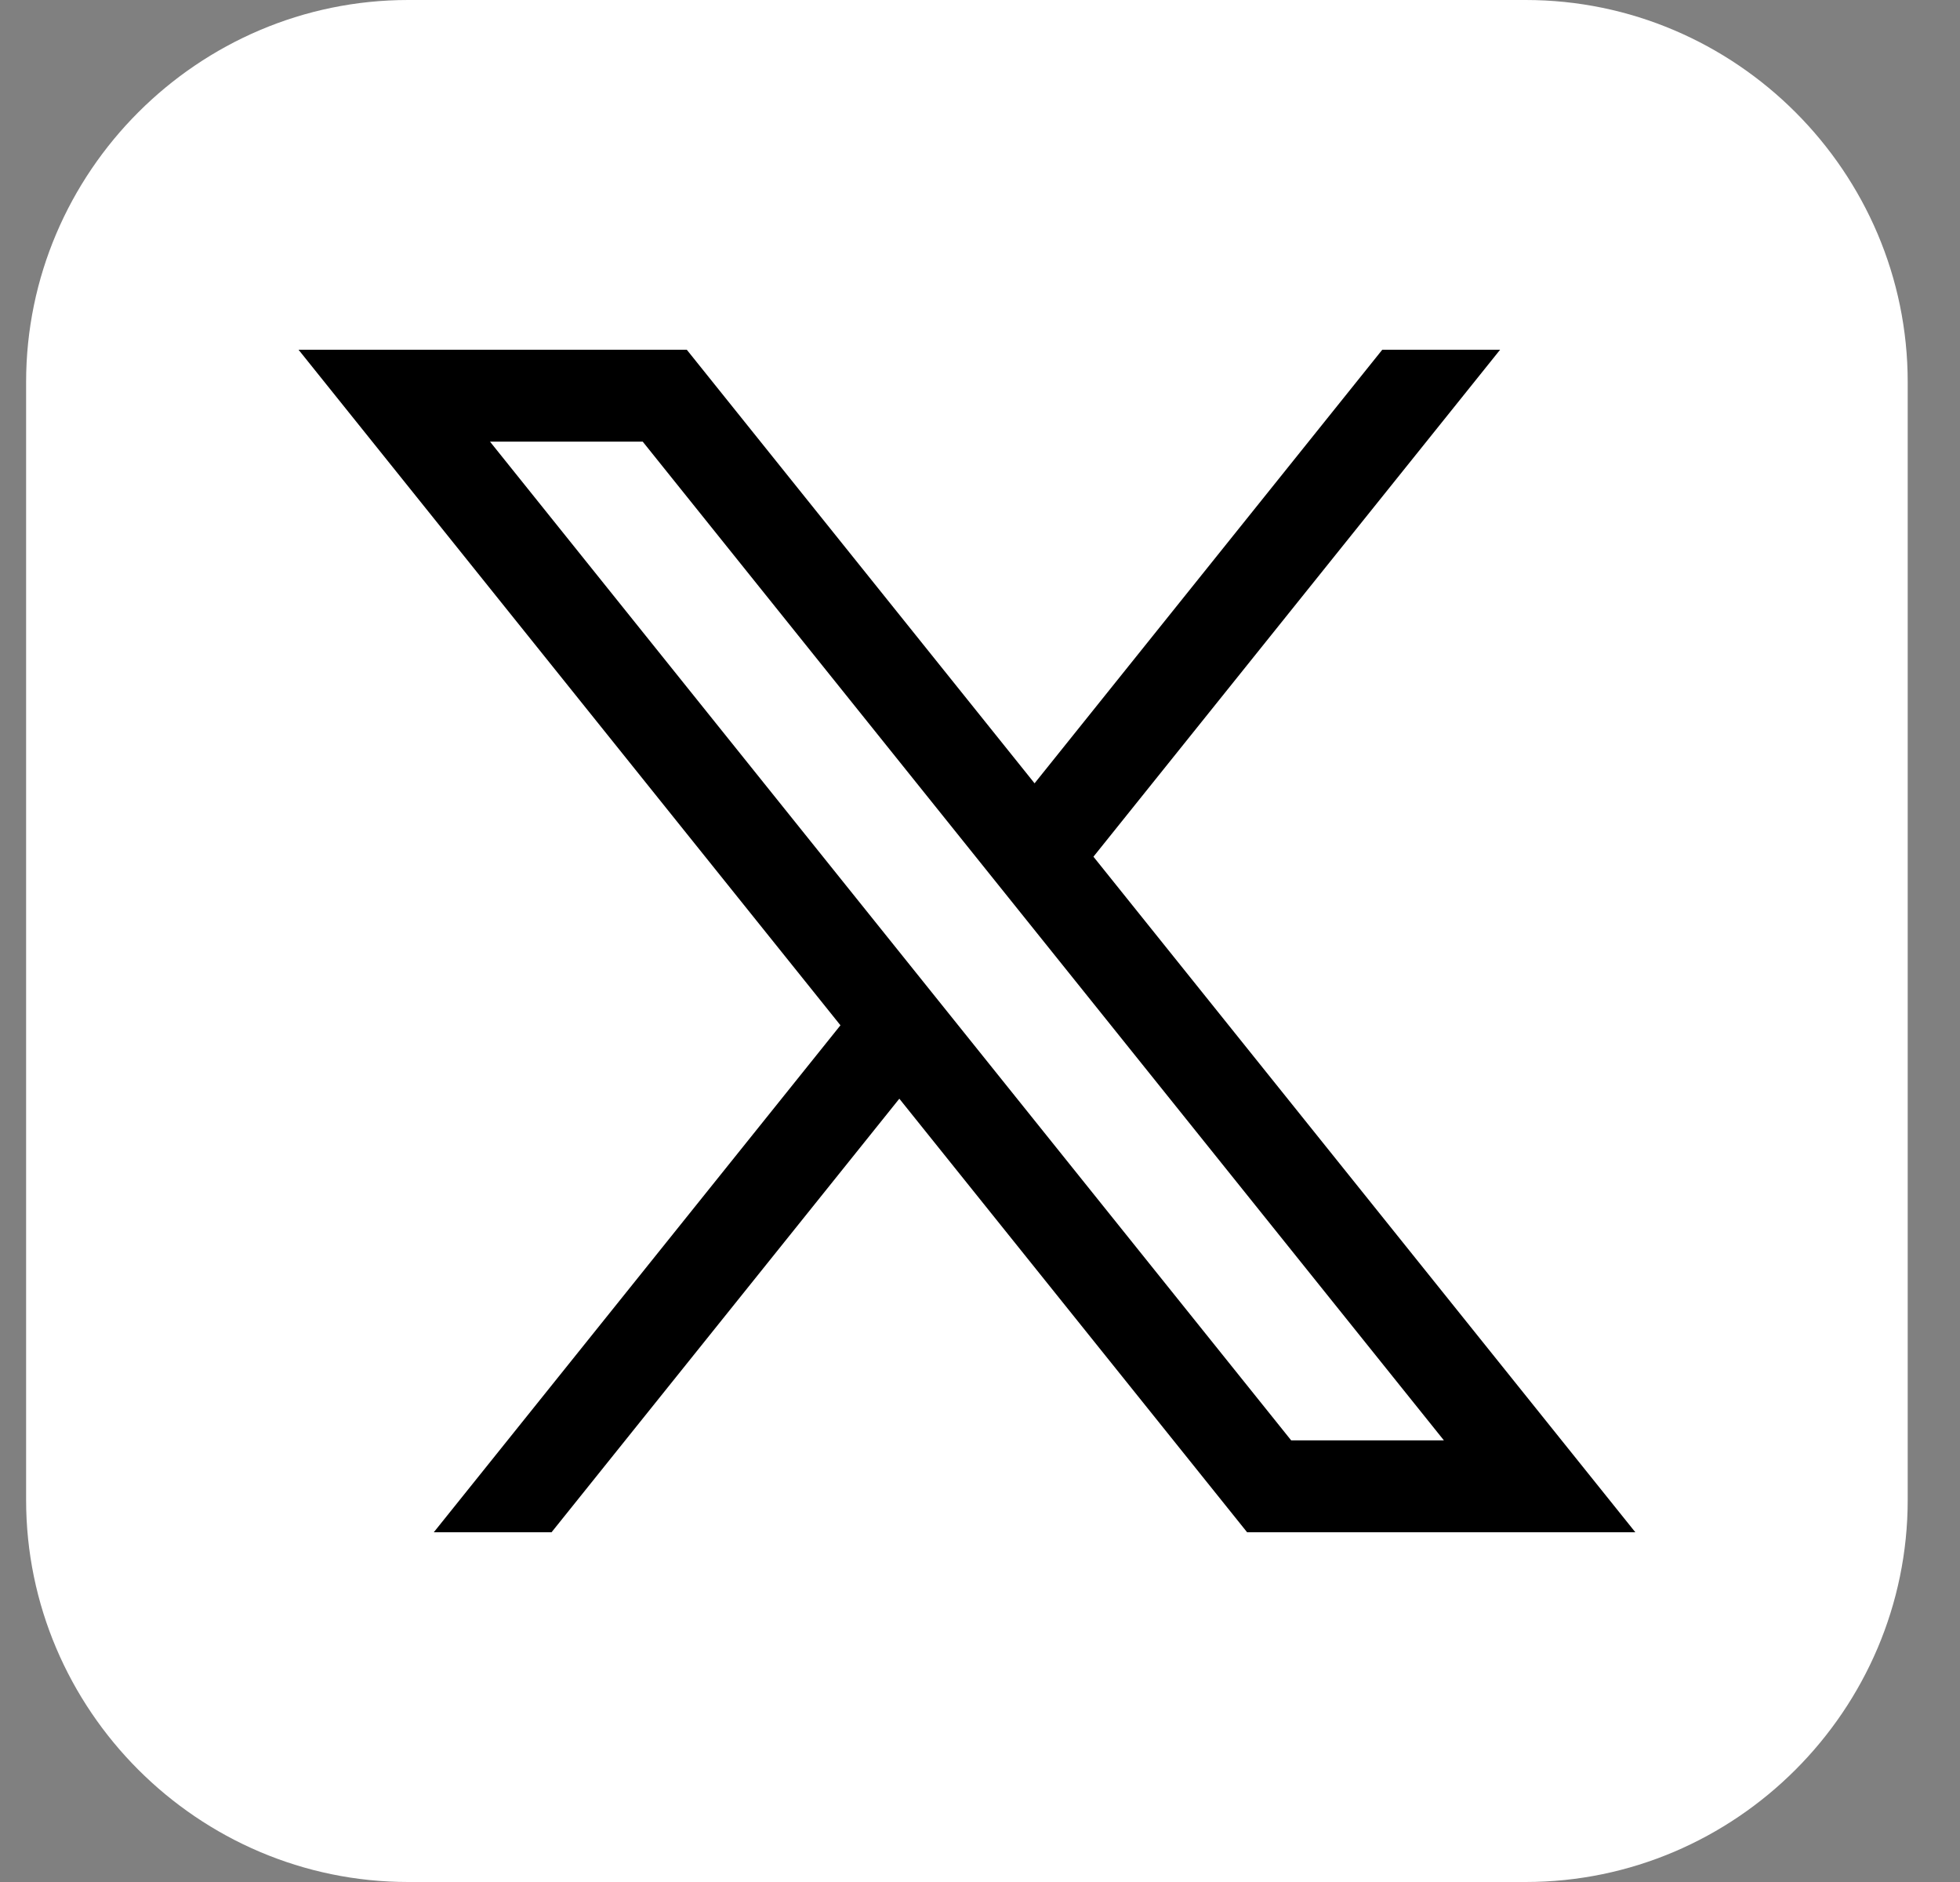 <svg width="25" height="24" viewBox="0 0 25 24" fill="none" xmlns="http://www.w3.org/2000/svg">
<rect x="0" y="0" width="25" height="24" fill="#808080" stroke="none"/>
<g clip-path="url(#clip0_878_1004)">
<path d="M24.333 19.127C24.333 21.807 22.14 24 19.46 24H5.206C2.526 24 0.333 21.807 0.333 19.127V4.873C0.333 2.193 2.526 0 5.206 0H19.46C22.14 0 24.333 2.193 24.333 4.873V19.127Z" fill="white"/>
<path d="M13.947 10.925L19.134 4.46H17.631L13.196 9.989L8.76 4.46H3.808L10.72 13.075L5.533 19.54H7.035L11.471 14.011L15.907 19.54H20.859L13.947 10.925ZM6.25 5.632H8.198L18.417 18.368H16.469L6.25 5.632Z" fill="black"/>
</g>
<defs>
<clipPath id="clip0_878_1004">
<rect width="24" height="24" fill="white" transform="translate(0.333)"/>
</clipPath>
</defs>
</svg>
